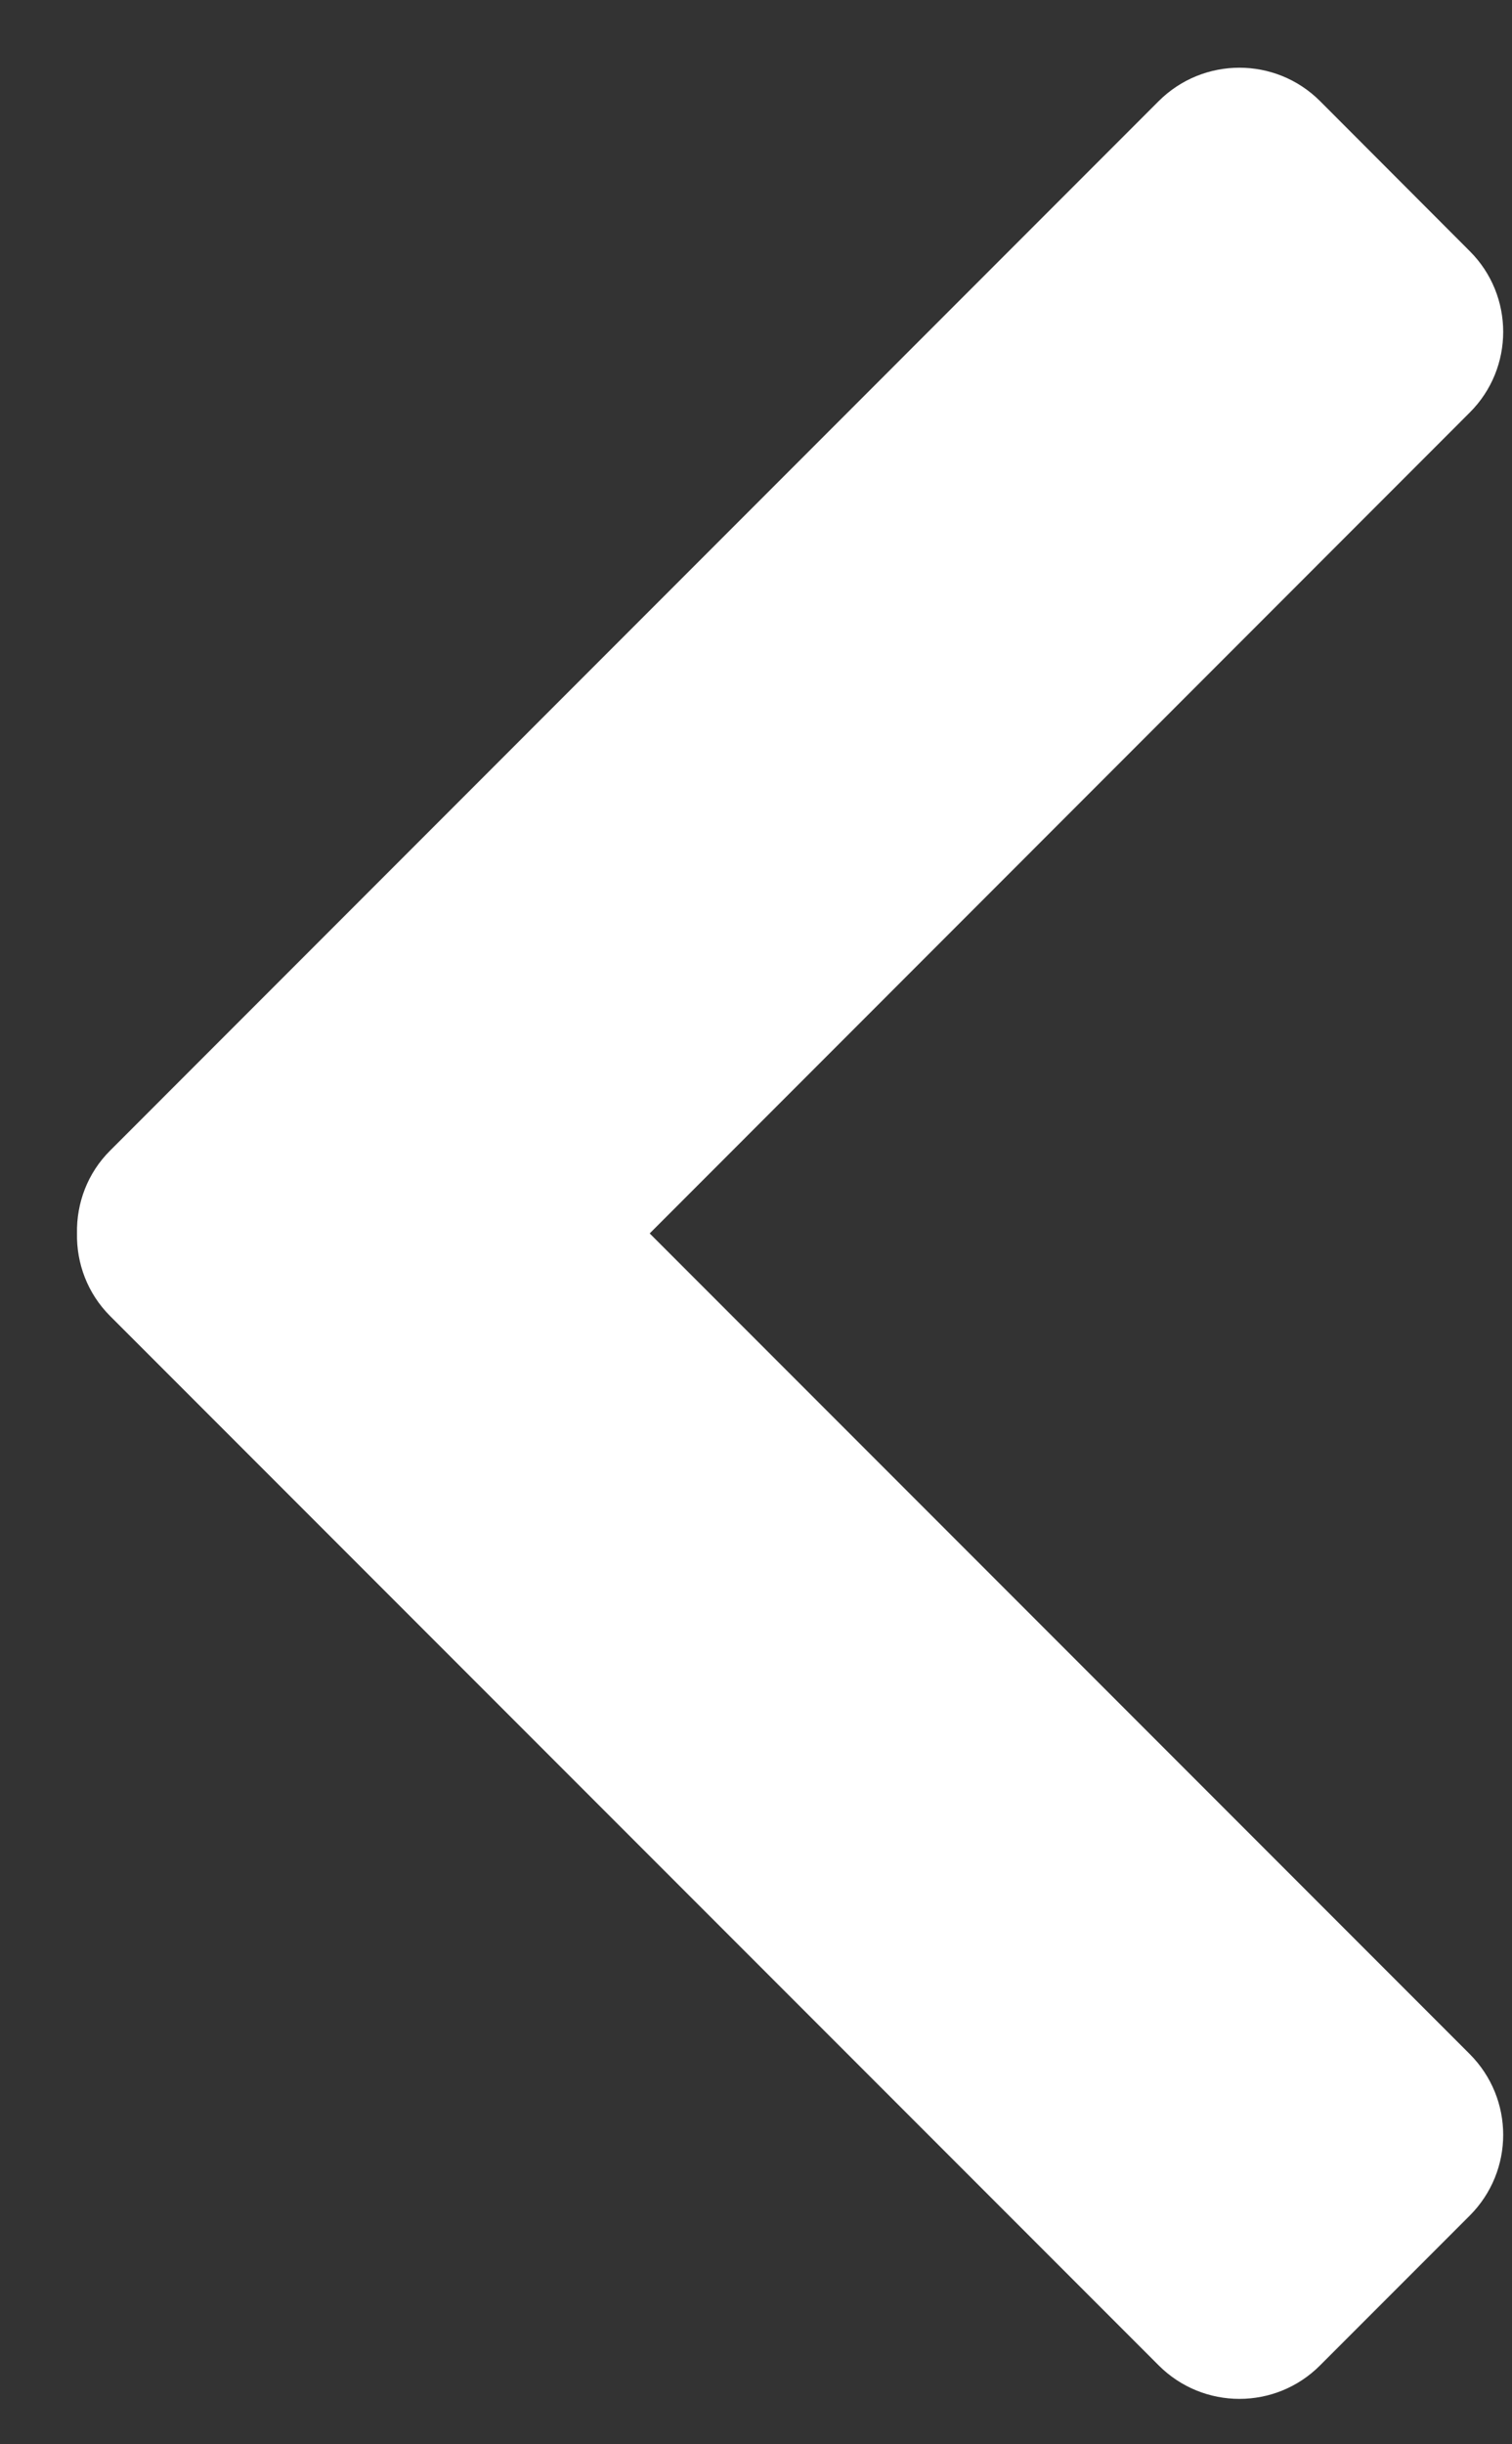 <svg width="13" height="21" viewBox="0 0 13 21" fill="none" xmlns="http://www.w3.org/2000/svg">
<rect x="0" y="0" width="13" height="21" fill="#333333" stroke="none"/>
<path d="M12.637 17.648C13.02 18.032 13.02 18.651 12.637 19.035L11.35 20.322C10.967 20.706 10.346 20.706 9.962 20.322L0.947 11.307C0.751 11.111 0.657 10.853 0.662 10.596C0.657 10.339 0.751 10.08 0.947 9.885L9.962 0.869C10.346 0.486 10.967 0.486 11.35 0.869L12.637 2.158C13.02 2.54 13.02 3.162 12.637 3.544L5.586 10.597L12.637 17.648Z" fill="white"/>
</svg>
